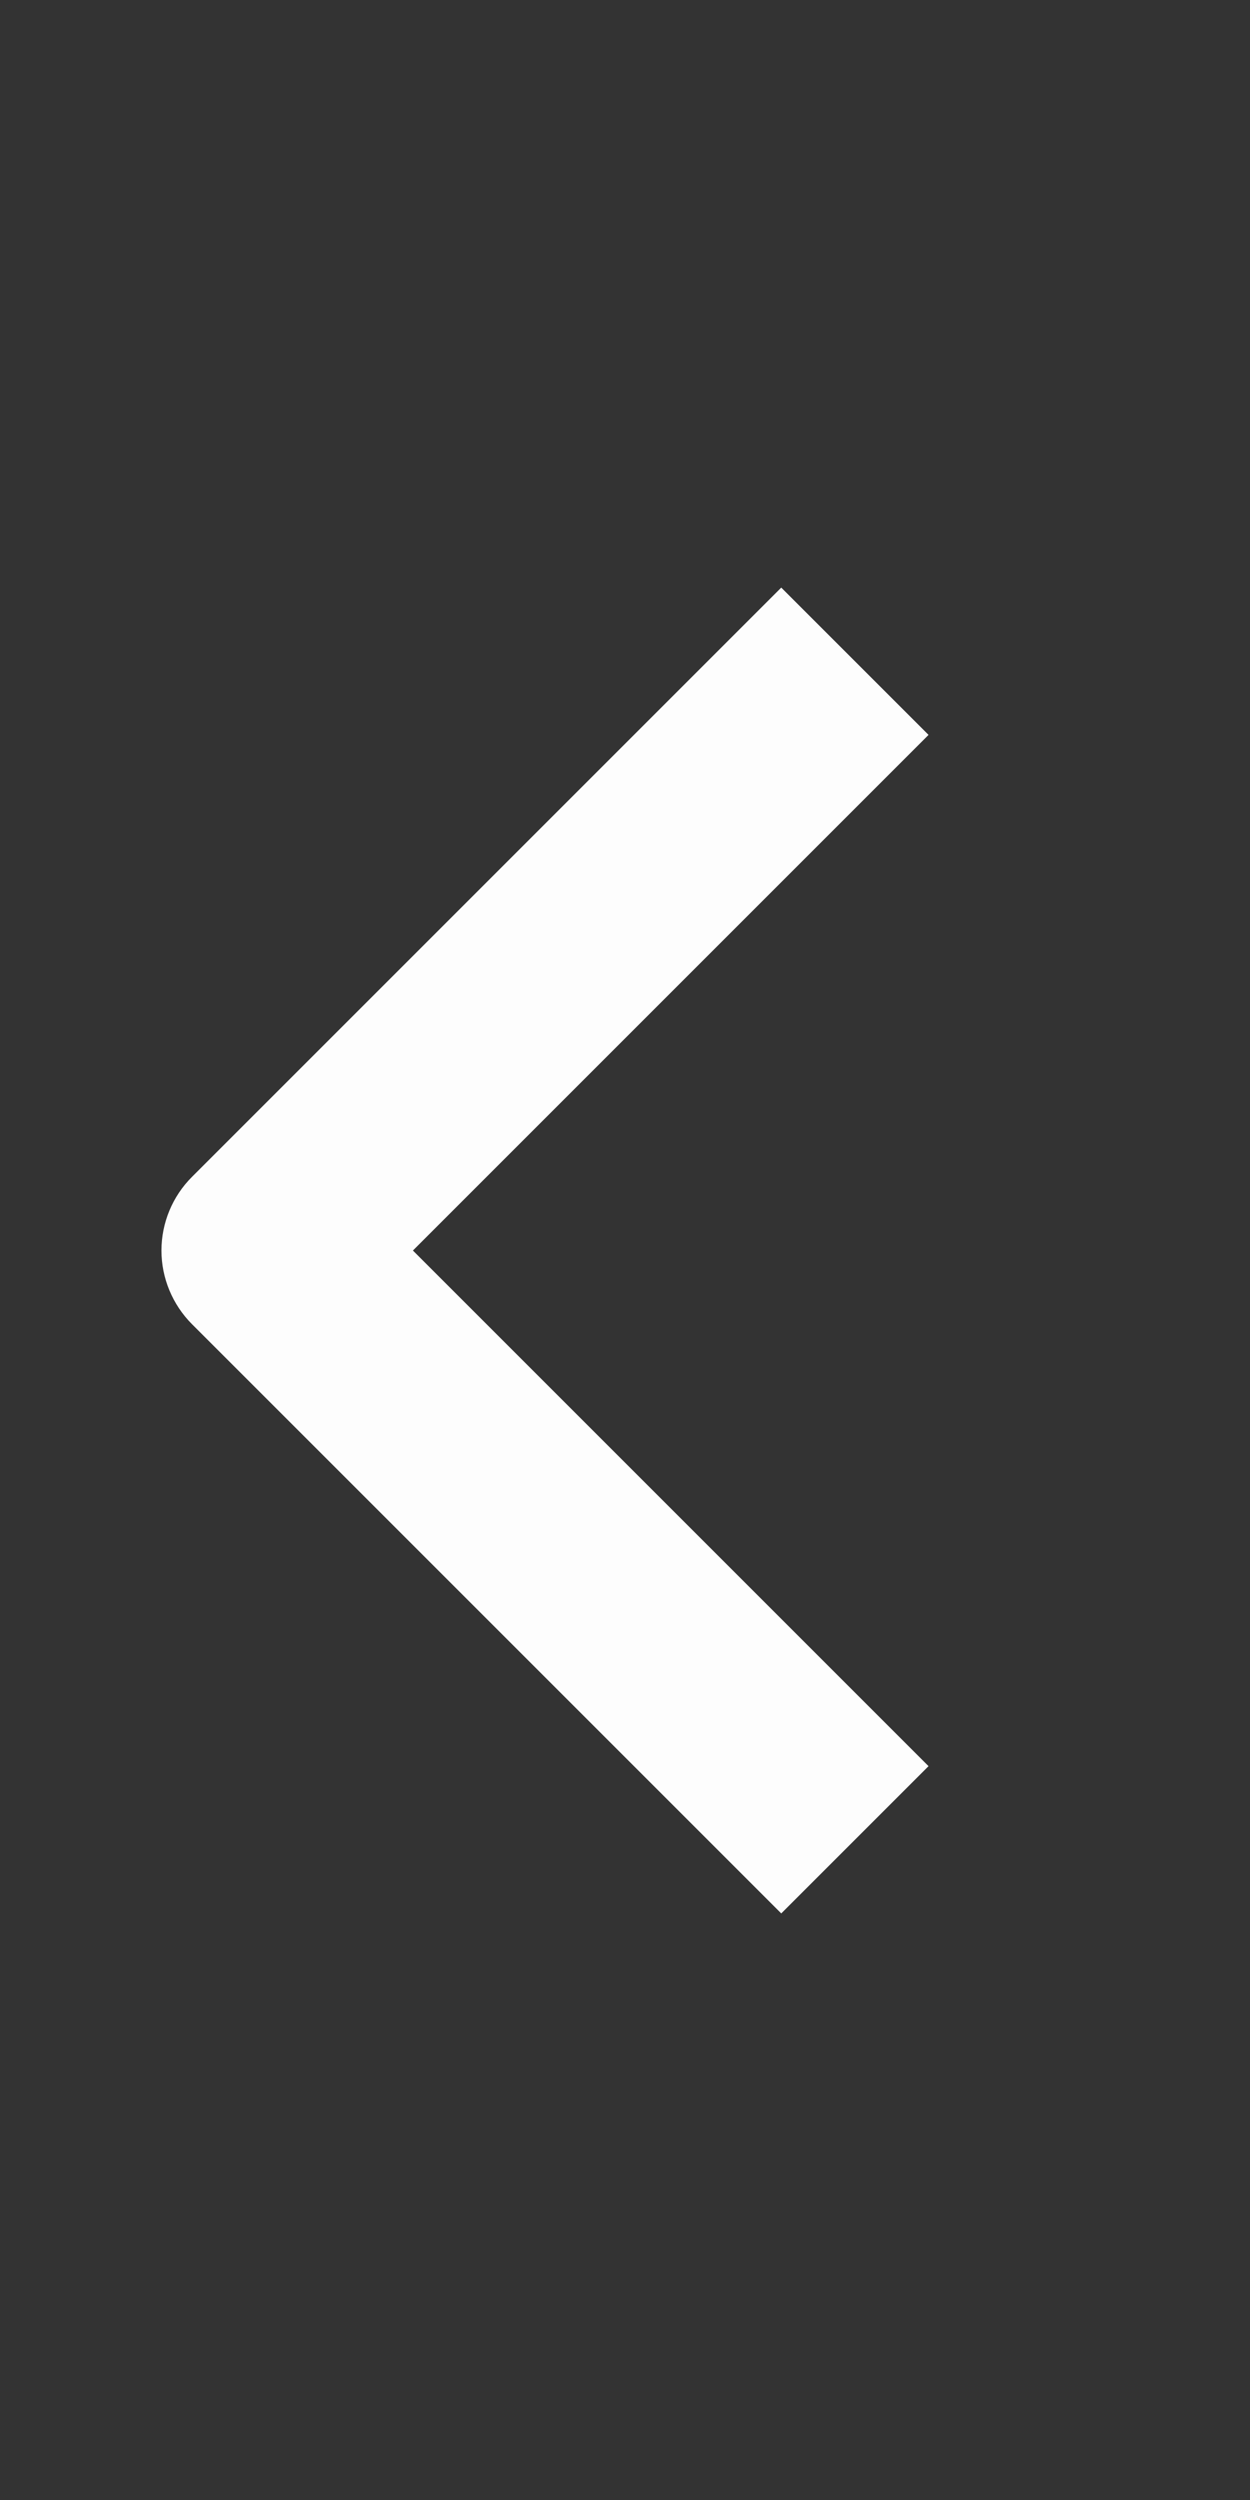 <svg width="12" height="24" viewBox="0 0 12 24" fill="none" xmlns="http://www.w3.org/2000/svg">
<rect x="0" y="0" width="12" height="24" fill="#333333" stroke="none"/>
<path fill-rule="evenodd" clip-rule="evenodd" d="M1.843 12.712L7.5 18.369L8.914 16.955L3.964 12.005L8.914 7.055L7.5 5.641L1.843 11.298C1.656 11.485 1.55 11.739 1.55 12.005C1.55 12.27 1.656 12.524 1.843 12.712Z" fill="#FDFDFD"/>
</svg>
